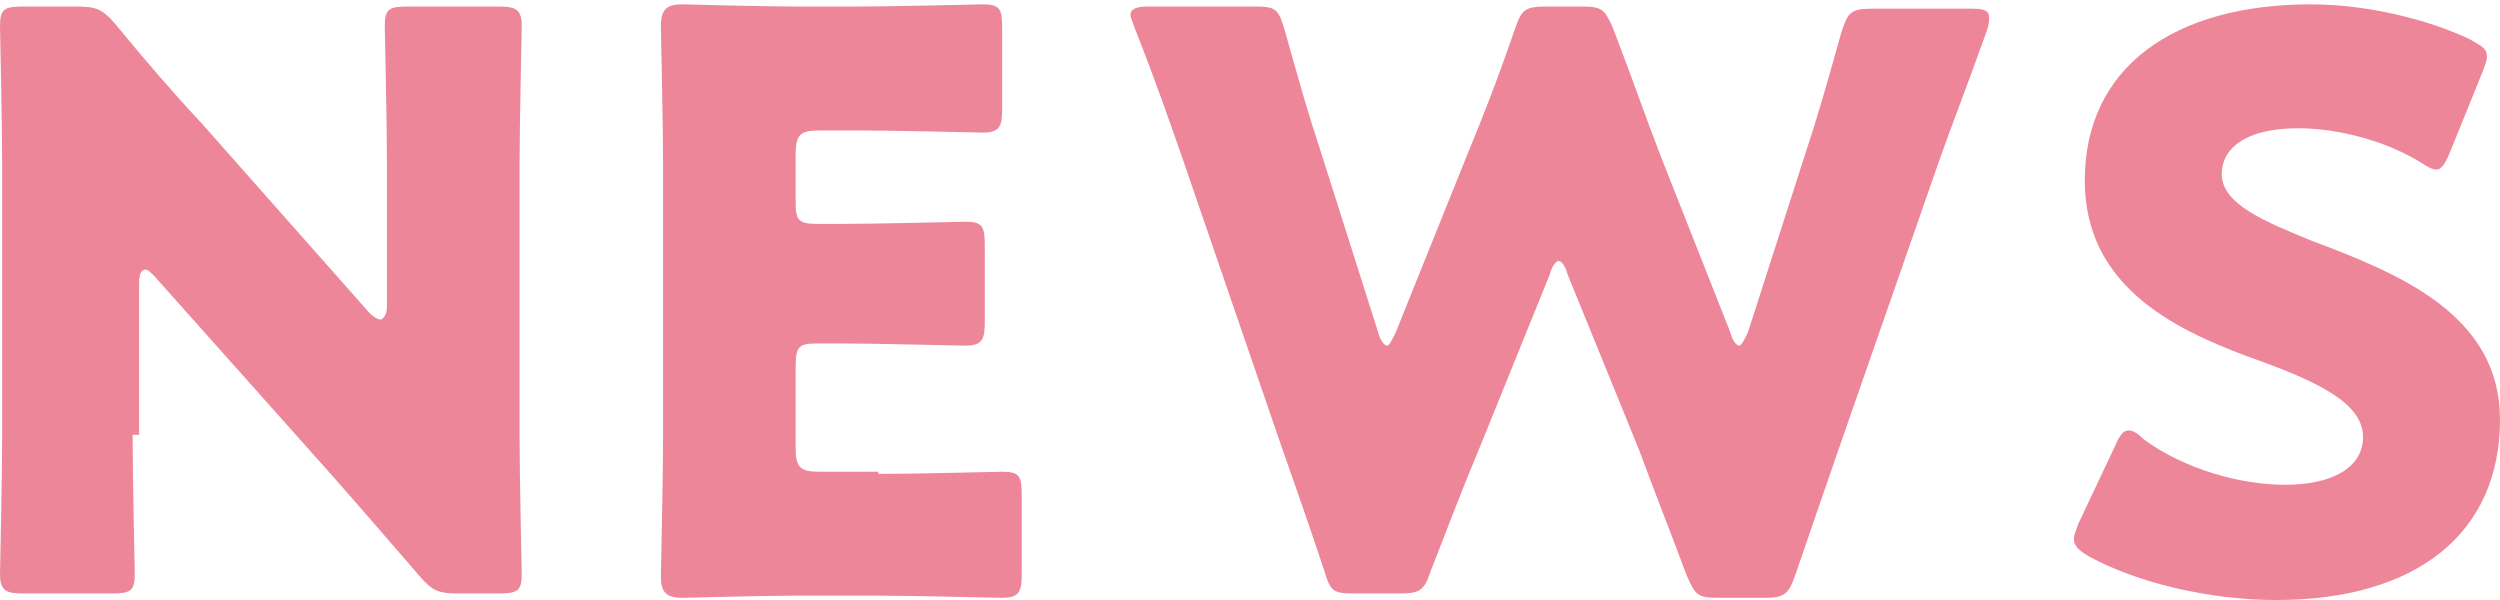 <?xml version="1.0" encoding="utf-8"?>
<!-- Generator: Adobe Illustrator 27.7.0, SVG Export Plug-In . SVG Version: 6.00 Build 0)  -->
<svg version="1.1" id="レイヤー_1" xmlns="http://www.w3.org/2000/svg" xmlns:xlink="http://www.w3.org/1999/xlink" x="0px"
	 y="0px" viewBox="0 0 115 27.6" style="enable-background:new 0 0 115 27.6;" xml:space="preserve">
<style type="text/css">
	.ドロップシャドウ{fill:none;}
	.光彩_x0020_外側_x0020_5_x0020_pt{fill:none;}
	.青のネオン{fill:none;stroke:#8AACDA;stroke-width:7;stroke-linecap:round;stroke-linejoin:round;}
	.クロムハイライト{fill:url(#SVGID_1_);stroke:#FFFFFF;stroke-width:0.363;stroke-miterlimit:1;}
	.ジャイブ_GS{fill:#FFDD00;}
	.Alyssa_GS{fill:#A6D0E4;}
	.st0{fill:#EE869A;}
</style>
<linearGradient id="SVGID_1_" gradientUnits="userSpaceOnUse" x1="57.482" y1="0" x2="57.482" y2="-1">
	<stop  offset="0" style="stop-color:#656565"/>
	<stop  offset="0.618" style="stop-color:#1B1B1B"/>
	<stop  offset="0.629" style="stop-color:#545454"/>
	<stop  offset="0.983" style="stop-color:#3E3E3E"/>
</linearGradient>
<g>
	<g>
		<path class="st0" d="M6.1,20c0,2,0.1,6.2,0.1,6.4c0,0.8-0.2,0.9-1.1,0.9H1.1c-0.8,0-1.1-0.1-1.1-0.9C0,26.2,0.1,22,0.1,20V7.6
			c0-2-0.1-6.2-0.1-6.4c0-0.8,0.2-0.9,1.1-0.9h2.4c0.9,0,1.2,0.1,1.8,0.8c1.4,1.7,2.6,3.1,4,4.6l7.7,8.7c0.2,0.2,0.4,0.3,0.5,0.3
			c0.1,0,0.3-0.2,0.3-0.6V7.6c0-2-0.1-6.2-0.1-6.4c0-0.8,0.2-0.9,1.1-0.9h4.1c0.8,0,1.1,0.1,1.1,0.9c0,0.3-0.1,4.5-0.1,6.4V20
			c0,2,0.1,6.2,0.1,6.4c0,0.8-0.2,0.9-1.1,0.9h-1.8c-0.9,0-1.2-0.1-1.8-0.8c-1.3-1.5-2.5-2.9-4-4.6l-8.2-9.2
			c-0.2-0.2-0.3-0.3-0.4-0.3c-0.2,0-0.3,0.2-0.3,0.6V20z"/>
		<path class="st0" d="M40.4,21.8c1.7,0,5.4-0.1,5.7-0.1c0.8,0,0.9,0.2,0.9,1.1v3.6c0,0.8-0.1,1.1-0.9,1.1c-0.3,0-4-0.1-5.7-0.1
			h-3.8c-1.7,0-4.9,0.1-5.2,0.1c-0.8,0-1-0.3-1-1c0-0.3,0.1-4.3,0.1-6.3V7.5c0-2-0.1-6-0.1-6.3c0-0.8,0.3-1,1-1
			c0.3,0,3.5,0.1,5.2,0.1h2.9c1.7,0,5.4-0.1,5.7-0.1c0.8,0,0.9,0.2,0.9,1.1V5c0,0.8-0.1,1.1-0.9,1.1c-0.3,0-4-0.1-5.7-0.1h-1.8
			c-0.9,0-1.1,0.2-1.1,1.1v2.2c0,0.8,0.1,1,1,1h1.1c1.7,0,5.4-0.1,5.7-0.1c0.8,0,0.9,0.2,0.9,1.1v3.5c0,0.8-0.1,1.1-0.9,1.1
			c-0.3,0-4-0.1-5.7-0.1h-1.1c-0.8,0-1,0.1-1,1v3.8c0,0.9,0.2,1.1,1.1,1.1H40.4z"/>
		<path class="st0" d="M68.1,20.5c-0.8,1.9-1.4,3.5-2.3,5.8c-0.3,0.9-0.5,1-1.5,1h-2c-1,0-1.1-0.1-1.4-1.1c-0.8-2.4-1.3-3.8-2-5.8
			L54.4,7.3c-0.6-1.7-1.1-3.2-2.2-6C52.1,1,52,0.8,52,0.7c0-0.3,0.3-0.4,0.8-0.4h4.9c1,0,1.1,0.1,1.4,1.1c0.7,2.5,1.1,3.9,1.6,5.4
			l2.7,8.5c0.1,0.4,0.3,0.6,0.4,0.6c0.1,0,0.2-0.2,0.4-0.6l3.3-8.2c0.7-1.7,1.3-3.2,2.2-5.8c0.3-0.9,0.5-1,1.5-1h1.5
			c1,0,1.1,0.1,1.5,1c1,2.6,1.5,4.1,2.2,5.9l3.2,8.1c0.1,0.4,0.3,0.6,0.4,0.6s0.2-0.2,0.4-0.6l2.7-8.4c0.5-1.5,0.9-2.9,1.6-5.4
			c0.3-0.9,0.4-1.1,1.4-1.1h4.6c0.6,0,0.8,0.1,0.8,0.4c0,0.1,0,0.3-0.1,0.6c-1,2.8-1.6,4.3-2.2,6l-4.6,13.2c-0.7,2-1.2,3.5-2,5.8
			c-0.3,0.9-0.5,1.1-1.4,1.1h-2.1c-1,0-1.1-0.1-1.5-1c-0.9-2.4-1.5-3.9-2.2-5.8l-3.3-8.1c-0.1-0.4-0.3-0.6-0.4-0.6
			c-0.1,0-0.3,0.2-0.4,0.6L68.1,20.5z"/>
		<path class="st0" d="M115,19.3c0,5.2-3.8,8.3-10.3,8.3c-3.1,0-6.4-0.8-8.6-2c-0.5-0.3-0.7-0.5-0.7-0.8c0-0.2,0.1-0.4,0.2-0.7
			l1.7-3.6c0.2-0.5,0.4-0.7,0.6-0.7c0.2,0,0.4,0.1,0.7,0.4c1.9,1.4,4.5,2.1,6.5,2.1c2.2,0,3.6-0.8,3.6-2.2c0-1.6-2.2-2.6-5.3-3.7
			c-3.5-1.3-7.5-3.3-7.5-8.1c0-5.2,4.1-8.1,10.4-8.1c2.6,0,5.4,0.7,7.3,1.6c0.5,0.3,0.8,0.4,0.8,0.8c0,0.2-0.1,0.4-0.2,0.7L112.7,7
			c-0.2,0.5-0.4,0.8-0.6,0.8c-0.2,0-0.4-0.1-0.7-0.3c-1.6-1-3.8-1.6-5.7-1.6c-2.5,0-3.5,1-3.5,2.1c0,1.4,2,2.2,4.2,3.1
			C110.4,12.6,115,14.5,115,19.3z"/>
	</g>
</g>
</svg>
